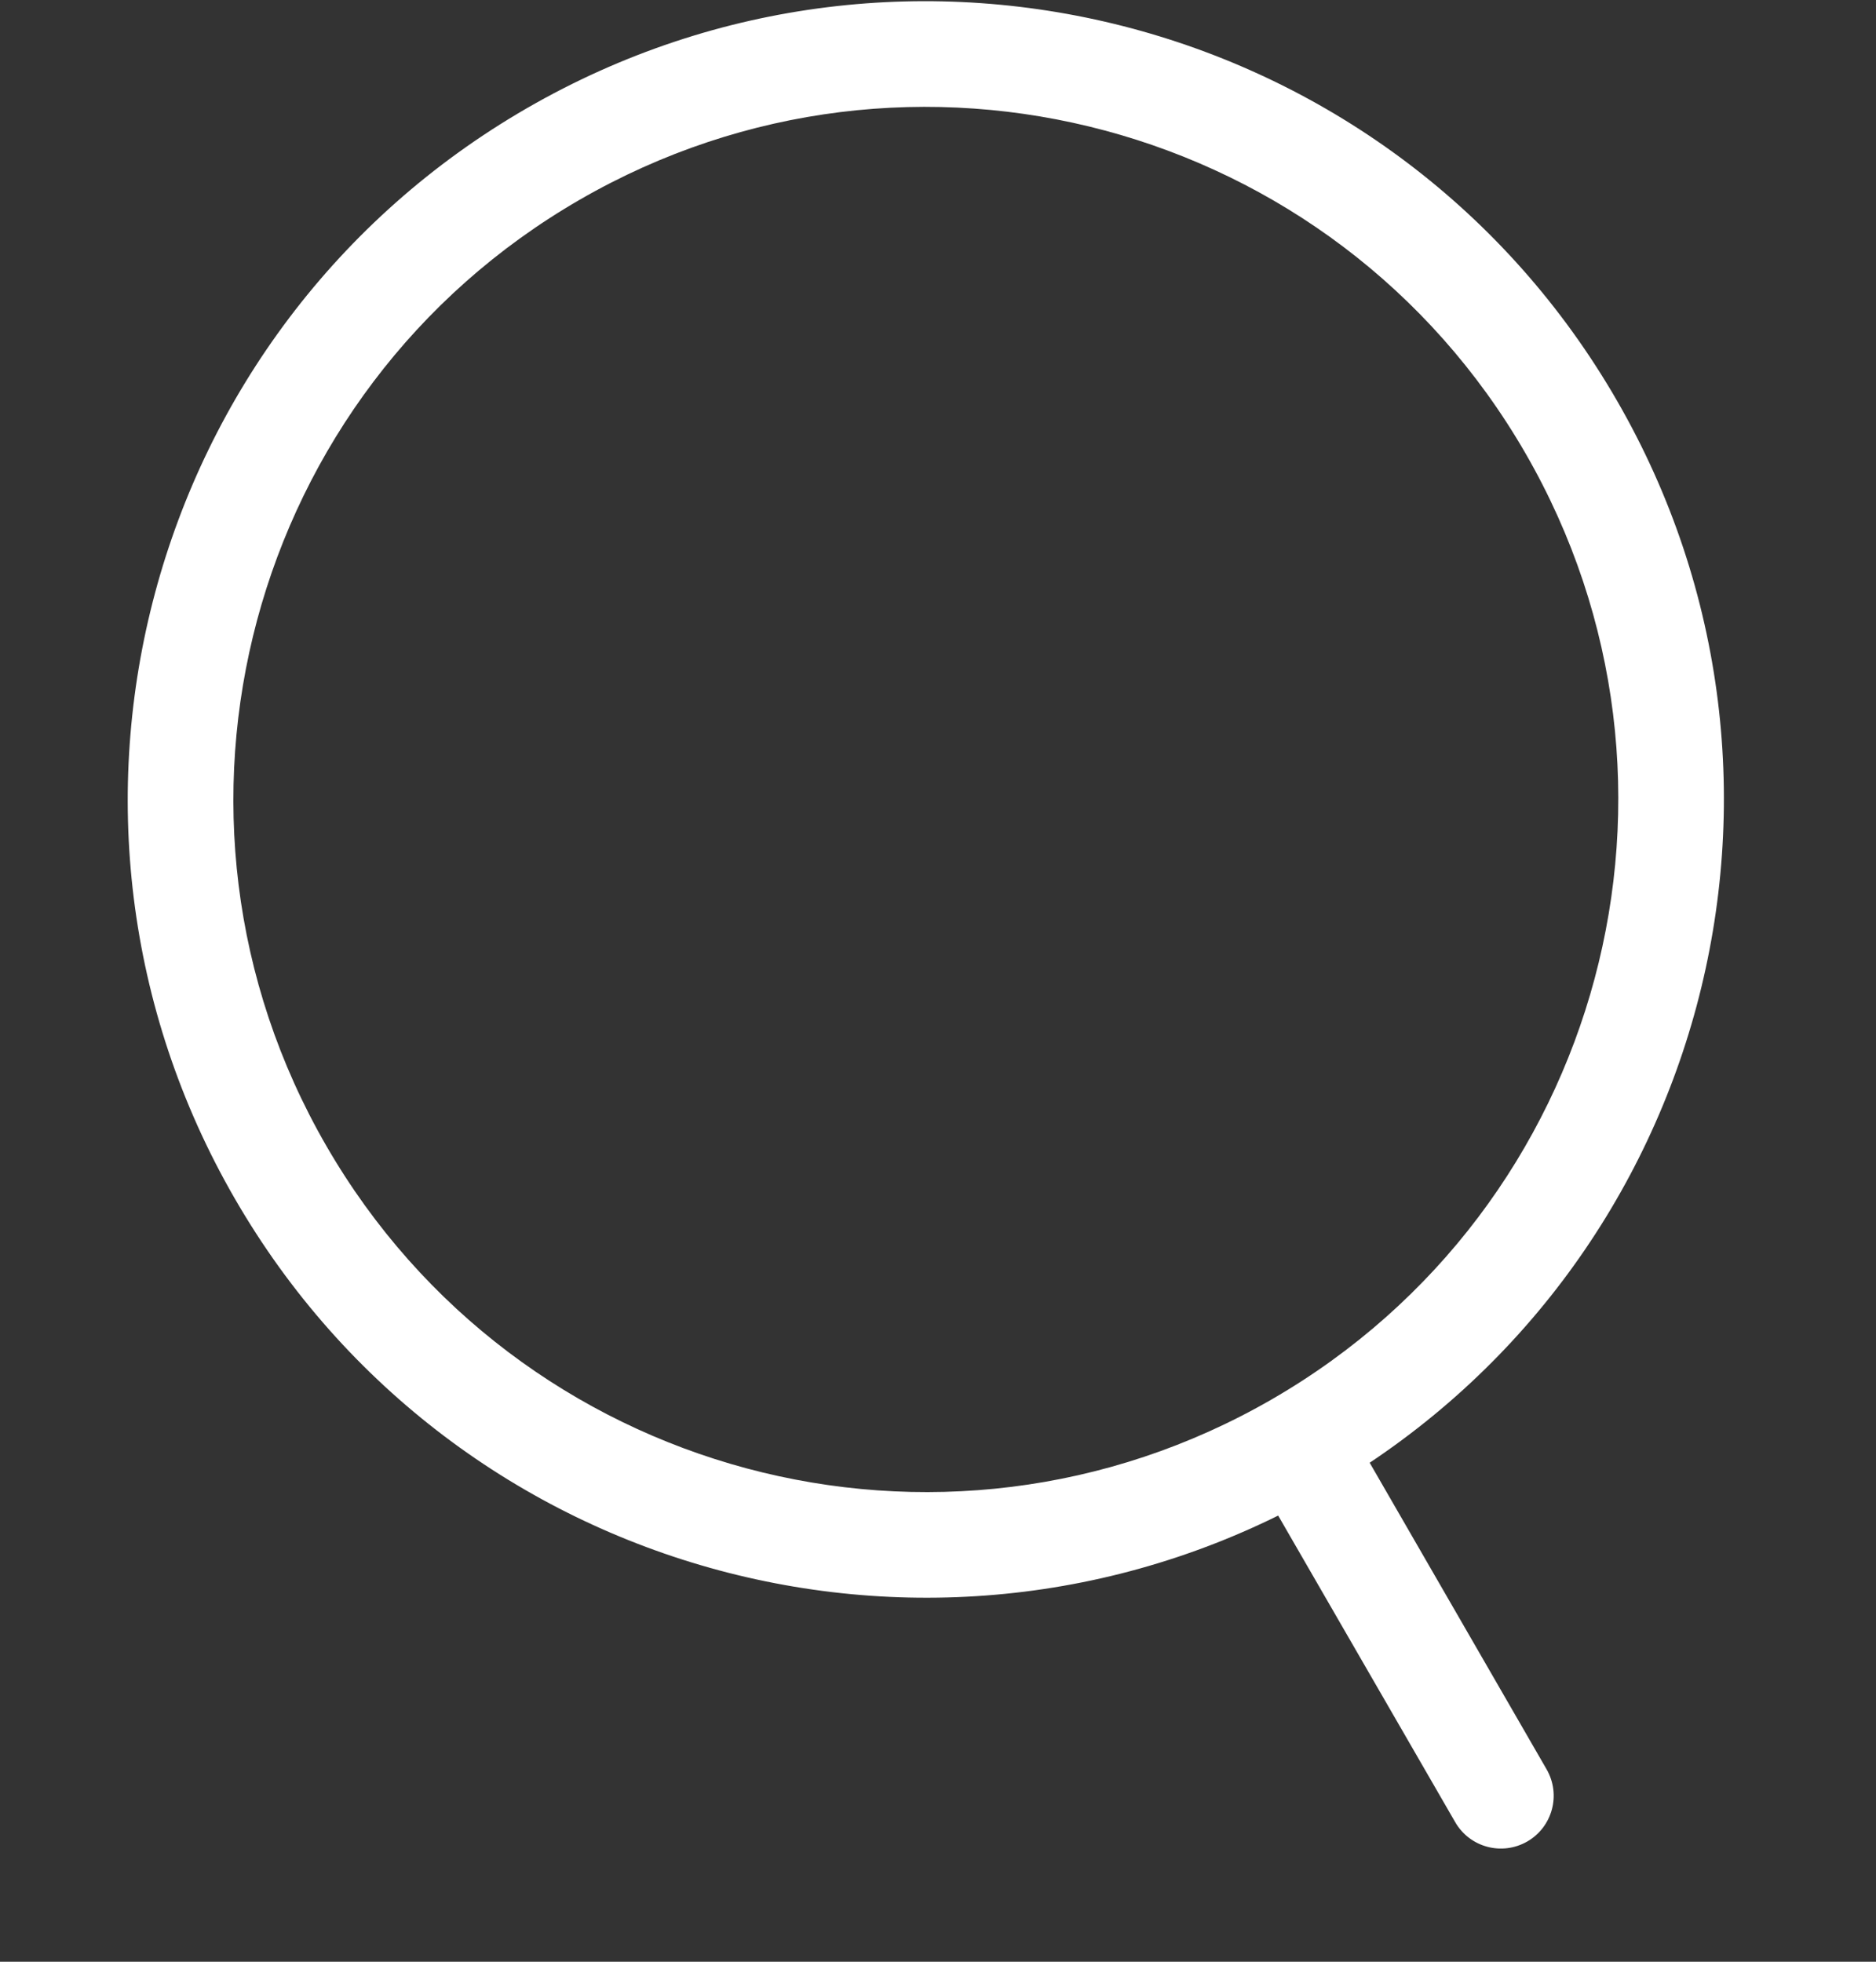 <?xml version="1.0" encoding="UTF-8"?> <svg xmlns="http://www.w3.org/2000/svg" width="22" height="23" viewBox="0 0 22 23" fill="none"><rect x="0" y="0" width="22" height="23" fill="#333333" stroke="none"/> <path d="M17.065 21.363C17.236 21.66 17.614 21.761 17.911 21.59C18.207 21.419 18.308 21.04 18.137 20.744L17.065 21.363ZM17.889 5.314C20.131 9.197 18.8 14.163 14.917 16.405L15.536 17.477C20.012 14.893 21.545 9.17 18.961 4.695L17.889 5.314ZM14.917 16.405C11.034 18.647 6.068 17.316 3.826 13.433L2.753 14.052C5.337 18.528 11.06 20.061 15.536 17.477L14.917 16.405ZM3.826 13.433C1.584 9.55 2.914 4.584 6.798 2.342L6.178 1.269C1.703 3.853 0.169 9.577 2.753 14.052L3.826 13.433ZM6.798 2.342C10.681 0.1 15.647 1.43 17.889 5.314L18.961 4.695C16.377 0.219 10.654 -1.315 6.178 1.269L6.798 2.342ZM14.69 17.251L17.065 21.363L18.137 20.744L15.763 16.631L14.69 17.251Z" fill="white"></path> </svg> 